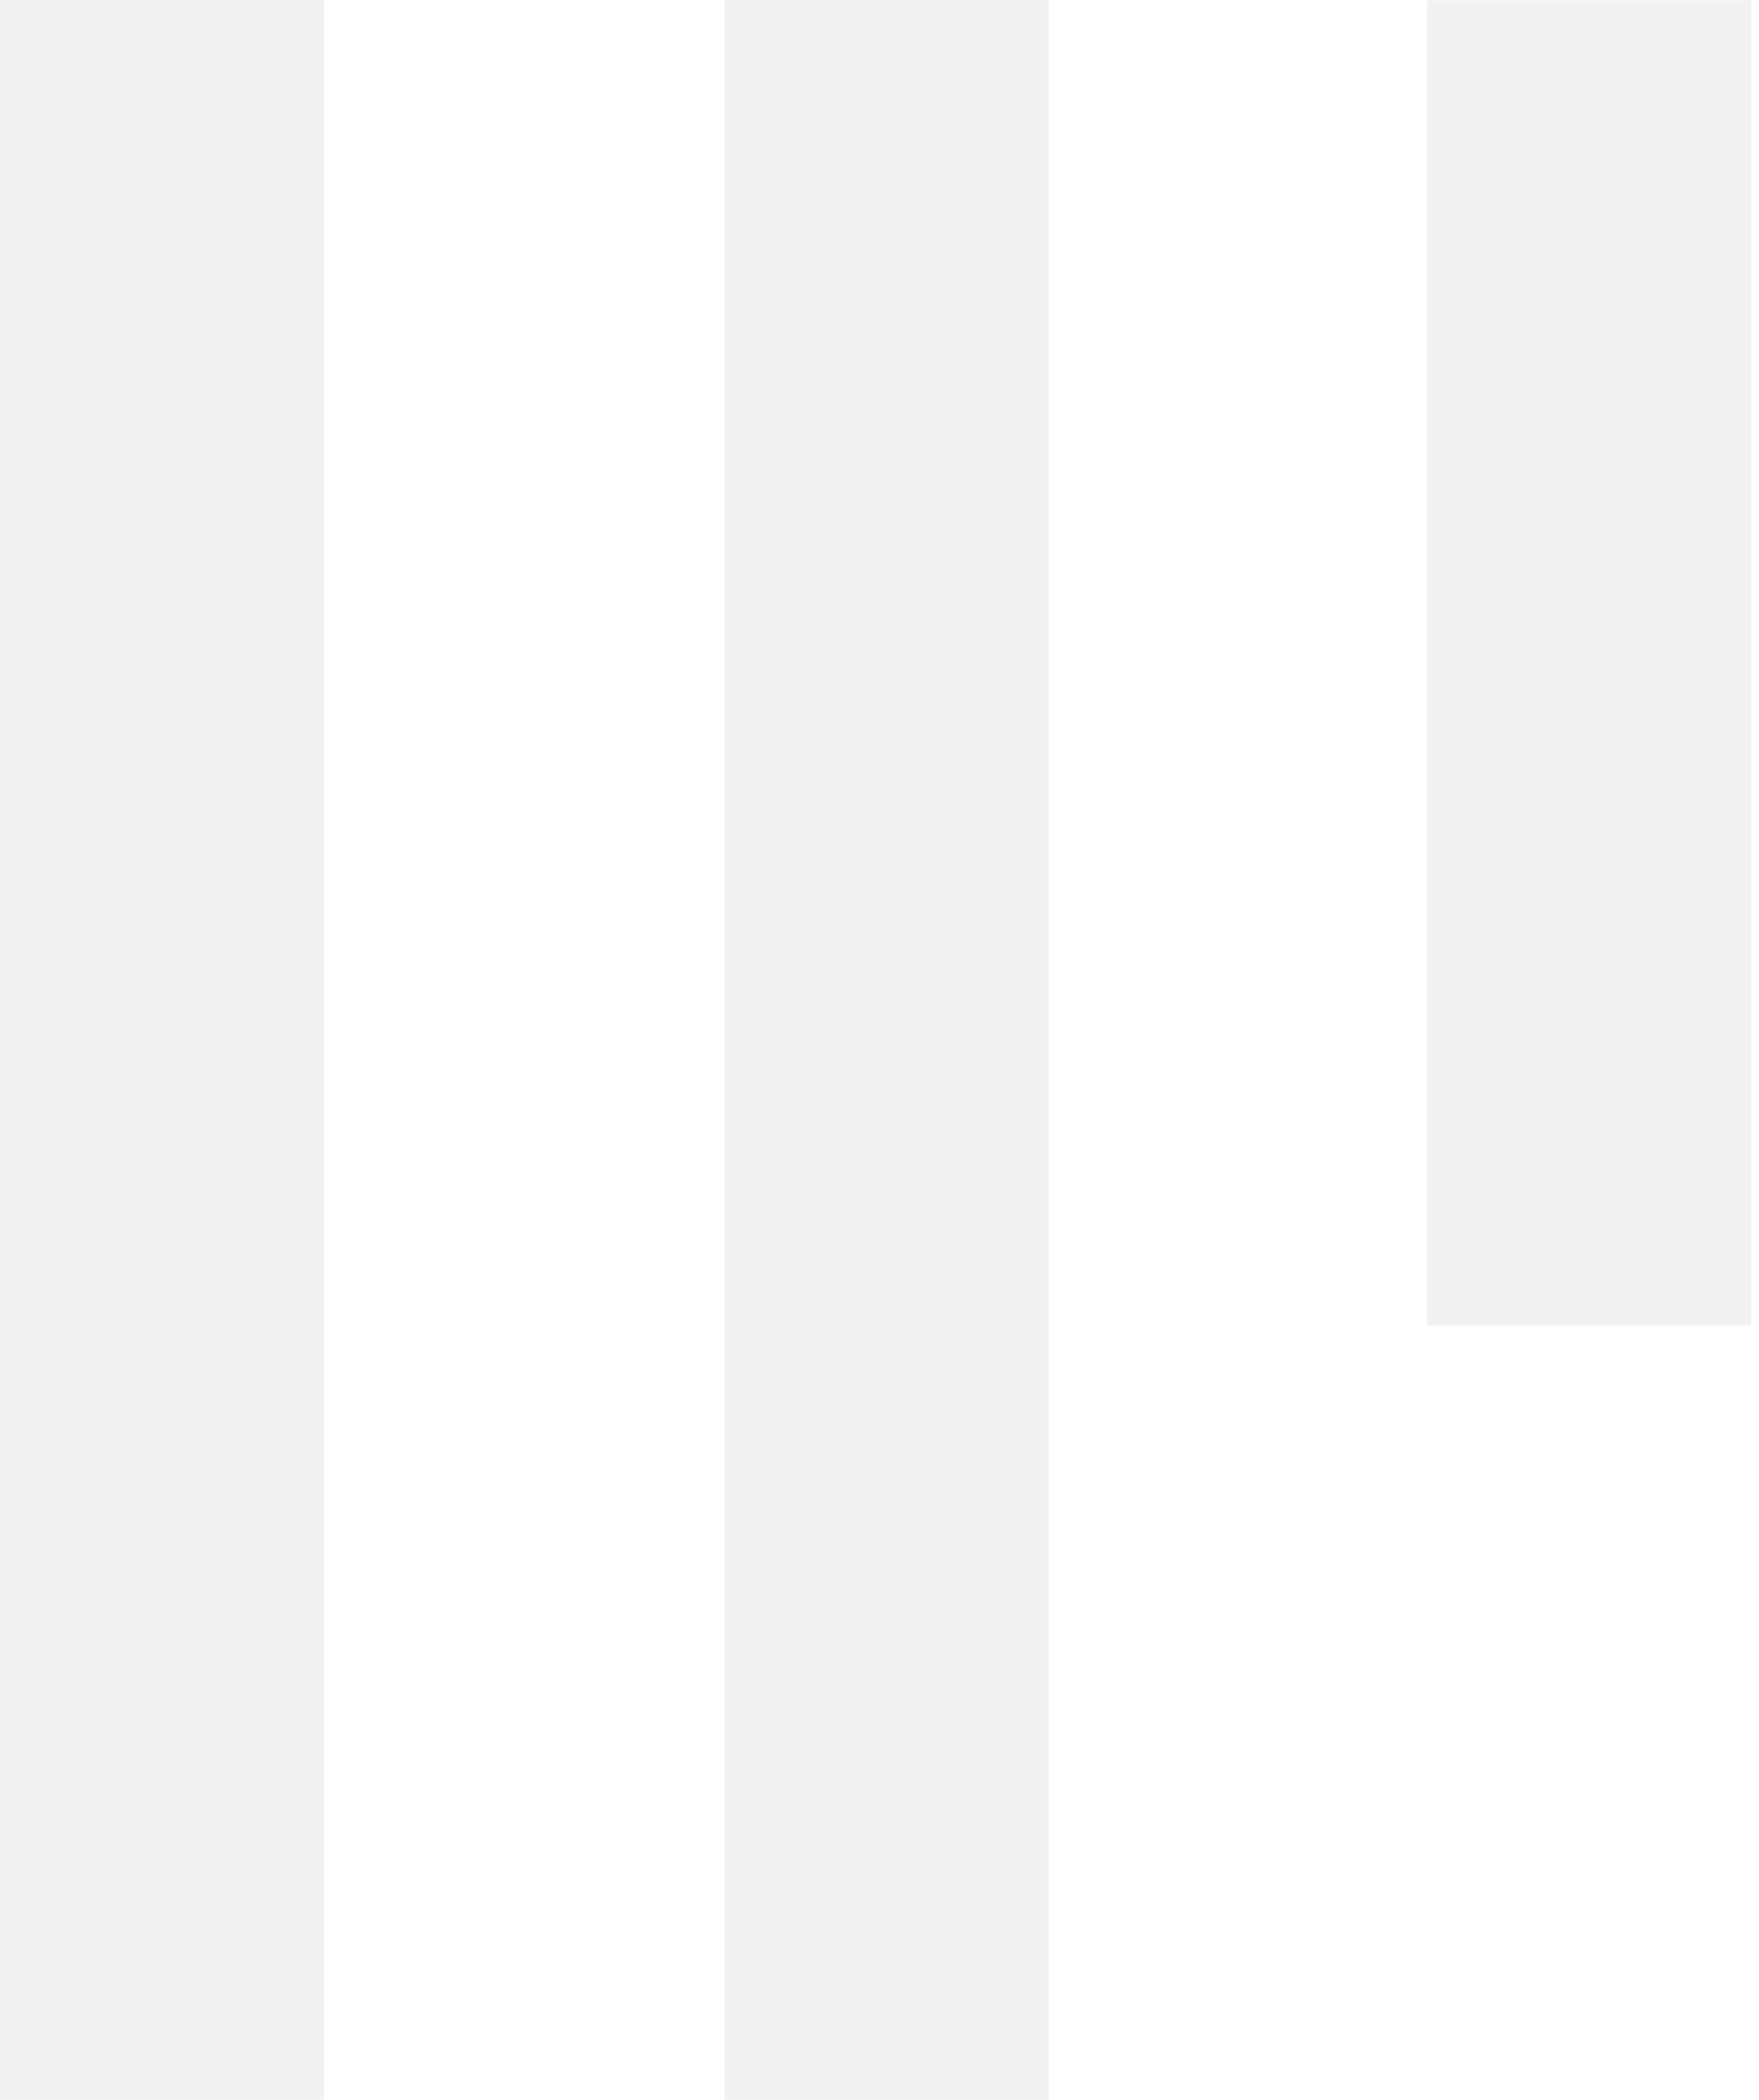 <svg width="93" height="111" viewBox="0 0 93 111" fill="none" xmlns="http://www.w3.org/2000/svg">
    <g opacity="0.1">
        <path d="M92.579 70.078H75.444V0.019H92.579V70.078Z" fill="#89725B"/>
        <path d="M55.45 110.992H38.316V0H55.45V110.992Z" fill="#89725B"/>
        <path d="M17.134 110.992H0V0H17.134V110.992Z" fill="#89725B"/>
    </g>
</svg>
